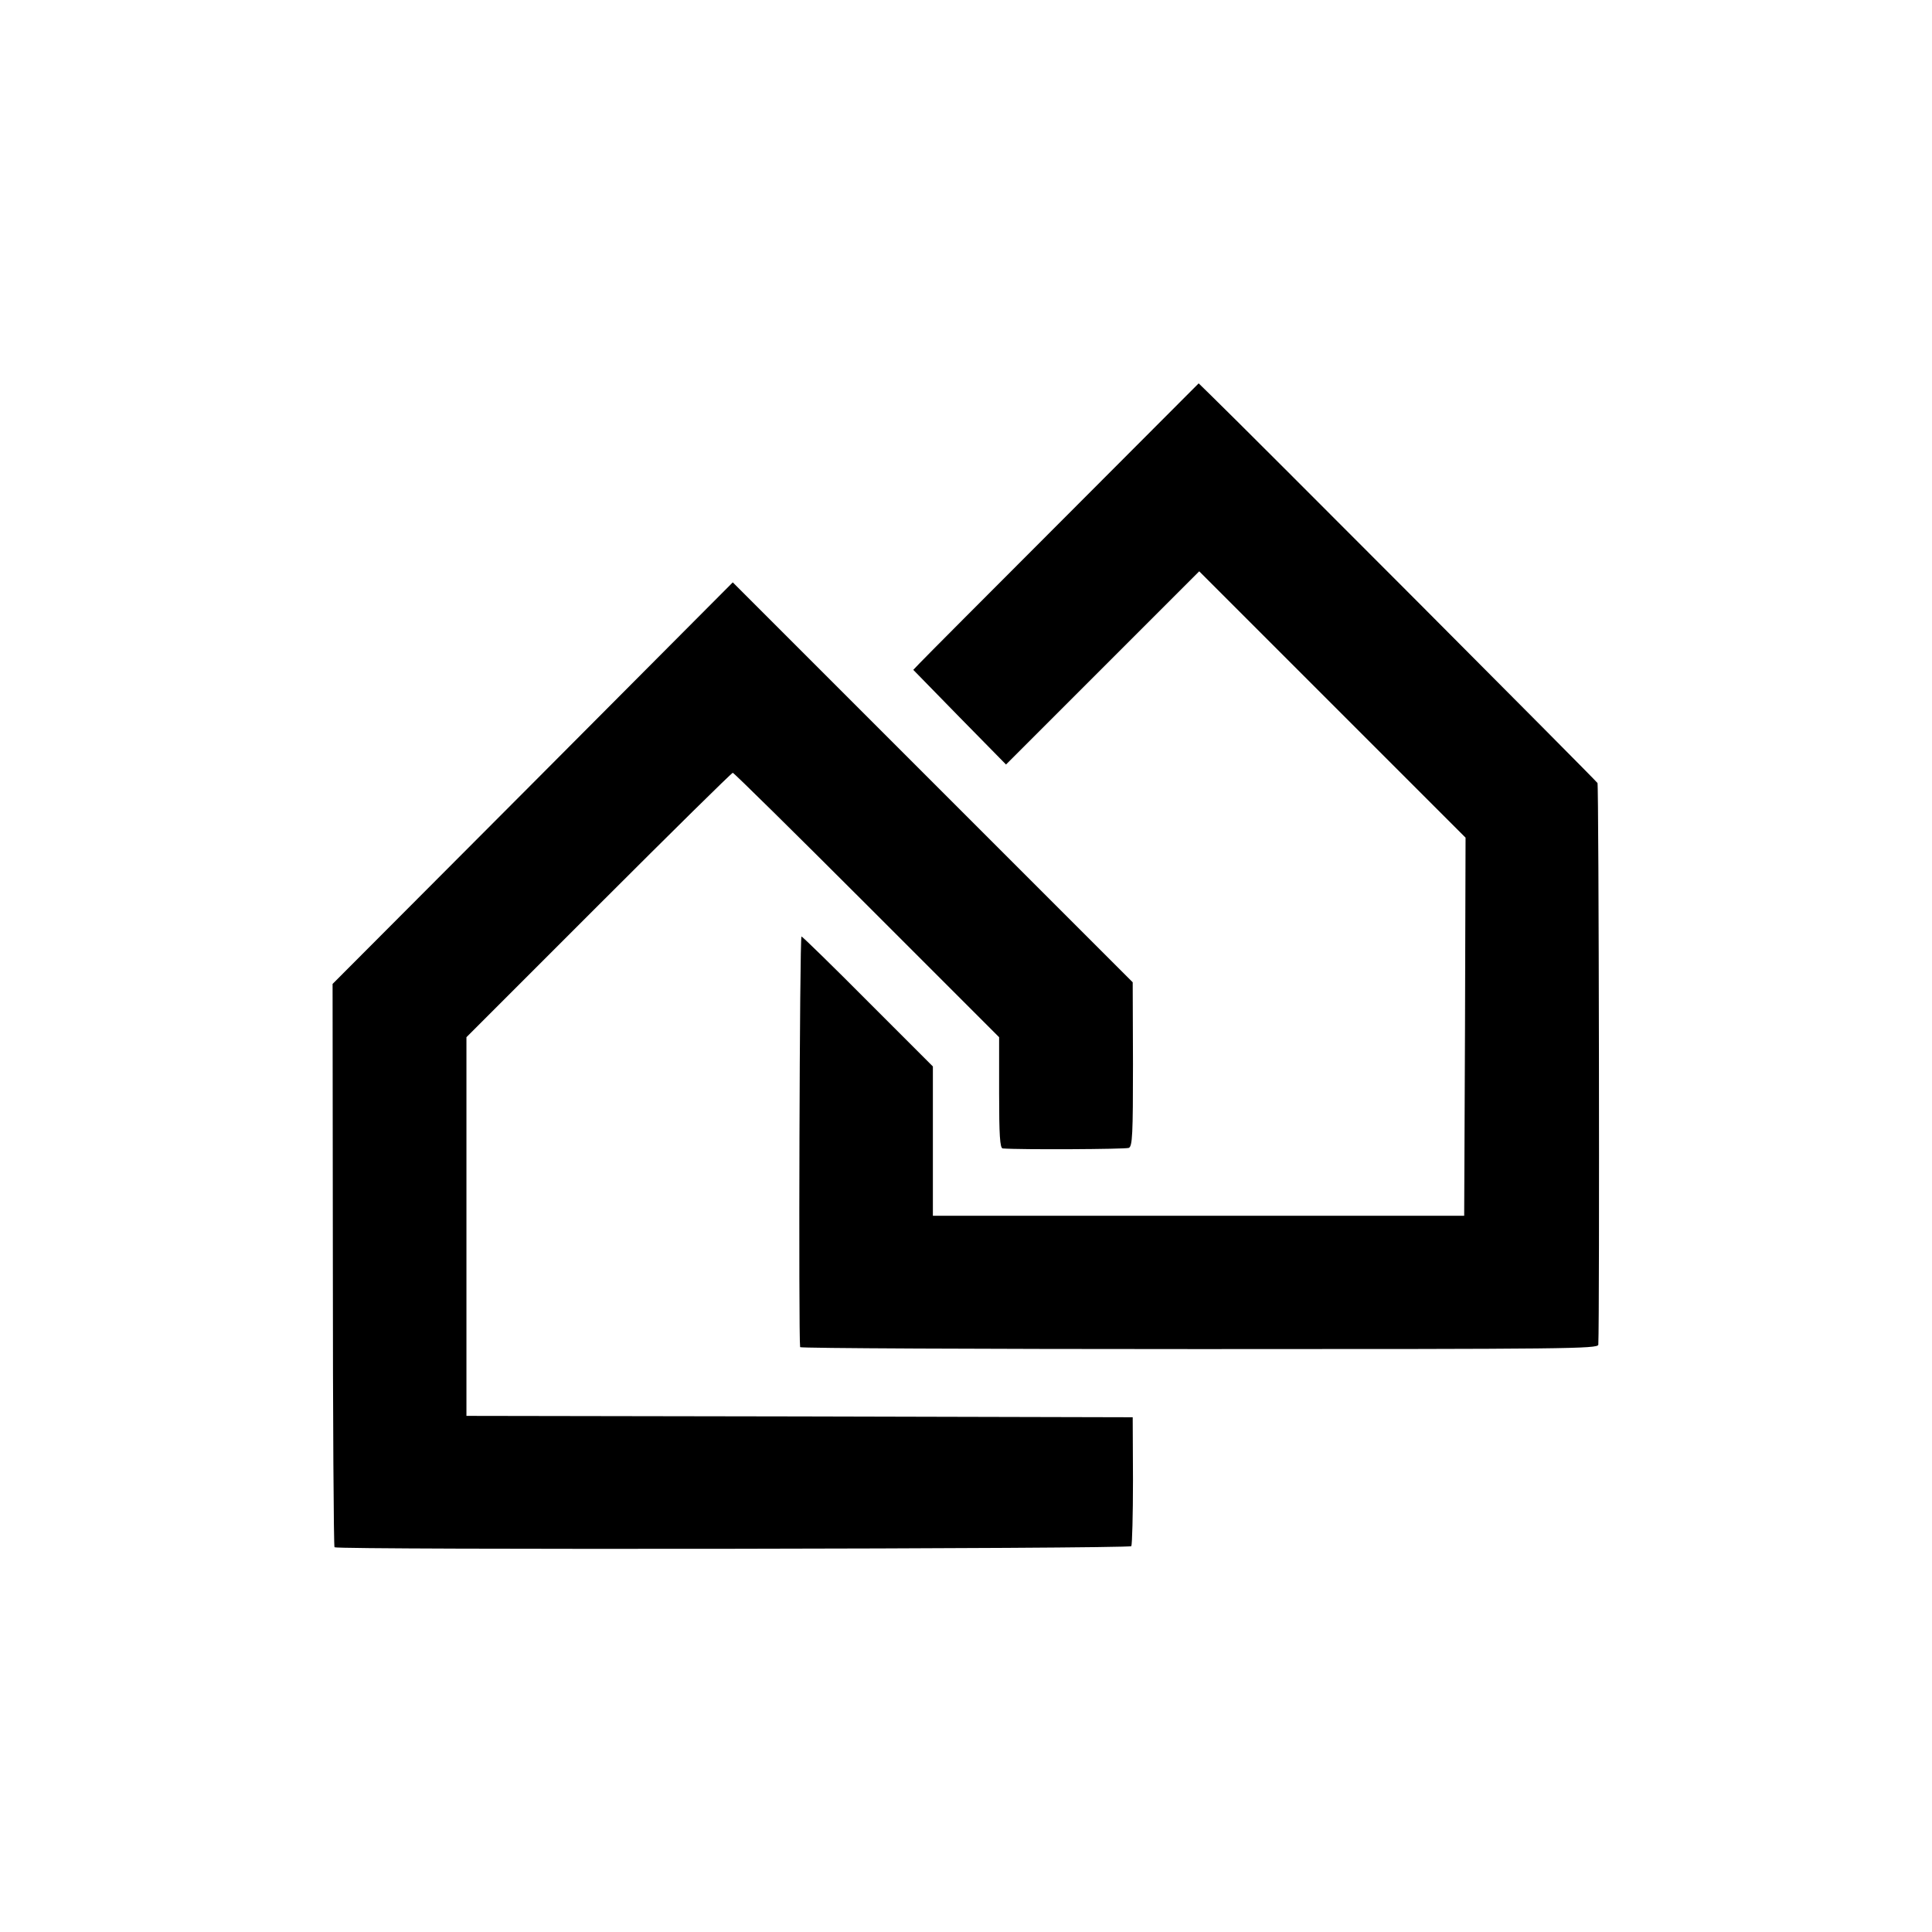 <svg version="1" xmlns="http://www.w3.org/2000/svg" width="933.333" height="933.333" viewBox="0 0 700 700"><path d="M384.9 188.4c-27.2 27.2-50.4 50.5-51.7 51.9l-2.3 2.4 16.8 17.2 16.8 17.1 35-35 35-35 48.3 48.3 48.2 48.2-.2 68.5-.3 68.5H338v-54.1L314.6 363c-12.8-12.9-23.8-23.6-24.2-23.7-.7-.2-1.1 144.7-.5 148.8.1.4 65.1.7 144.6.7 133.7 0 144.5-.1 144.6-1.6.5-10 .2-202.7-.3-203.5-.6-1-125.9-126.7-140.1-140.5l-4.4-4.3-49.4 49.5z"/><path d="M193 283.8l-72.5 72.7.1 101.7c0 56 .3 102.1.6 102.4 1.1 1 288 .6 288.7-.4.3-.6.6-11.3.6-23.9l-.1-22.8-120.7-.3L169 513V375.8l47.9-47.9c26.3-26.3 48.2-47.9 48.6-47.9.4 0 22.3 21.6 48.6 47.9l47.9 47.9v20.1c0 15.4.3 20.1 1.3 20.2 6.2.5 44.5.3 45.7-.2 1.3-.6 1.5-4.9 1.5-30.3l-.1-29.7-72.4-72.4-72.5-72.5-72.5 72.8z"/></svg>